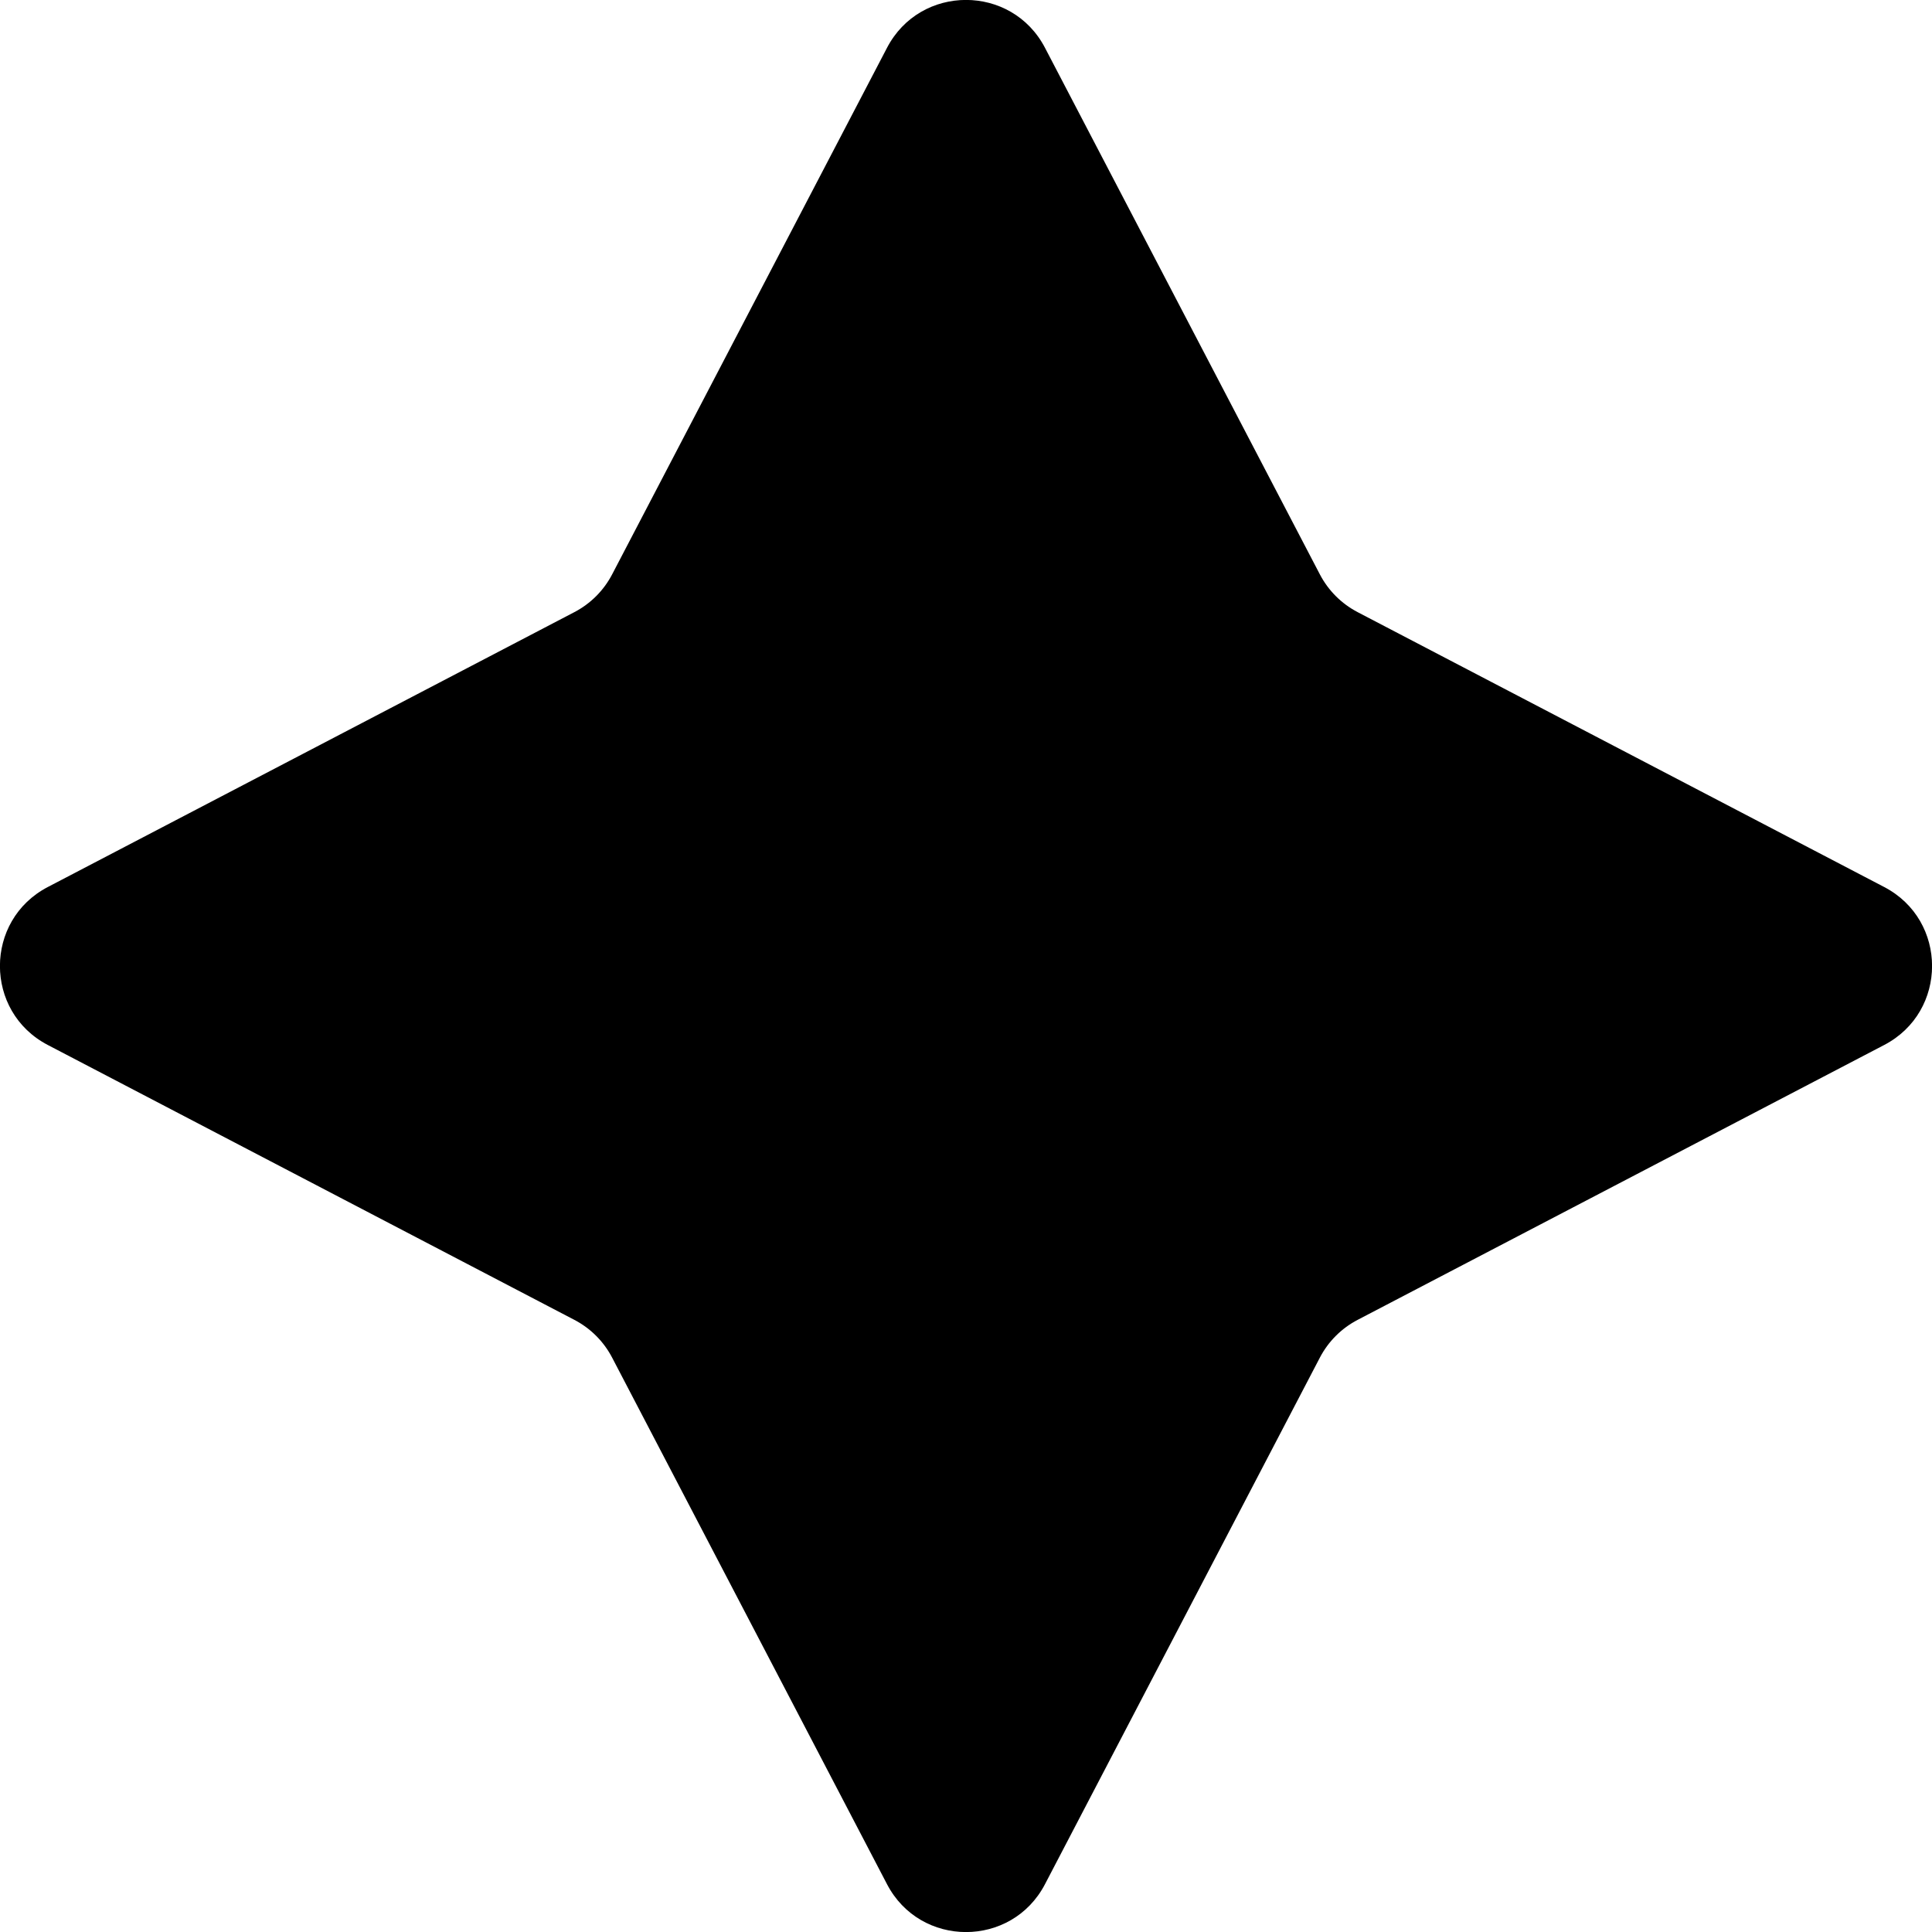 <?xml version="1.0" encoding="UTF-8"?> <svg xmlns="http://www.w3.org/2000/svg" width="44" height="44" viewBox="0 0 44 44" fill="none"> <path d="M20.201 1.089C20.959 -0.365 23.041 -0.365 23.799 1.089L30.059 13.081C30.251 13.449 30.551 13.749 30.919 13.941L42.911 20.201C44.365 20.959 44.365 23.041 42.911 23.799L30.919 30.059C30.551 30.251 30.251 30.551 30.059 30.919L23.799 42.911C23.041 44.365 20.959 44.365 20.201 42.911L13.941 30.919C13.749 30.551 13.449 30.251 13.081 30.059L1.089 23.799C-0.365 23.041 -0.365 20.959 1.089 20.201L13.081 13.941C13.449 13.749 13.749 13.449 13.941 13.081L20.201 1.089Z" fill="black"></path> </svg> 